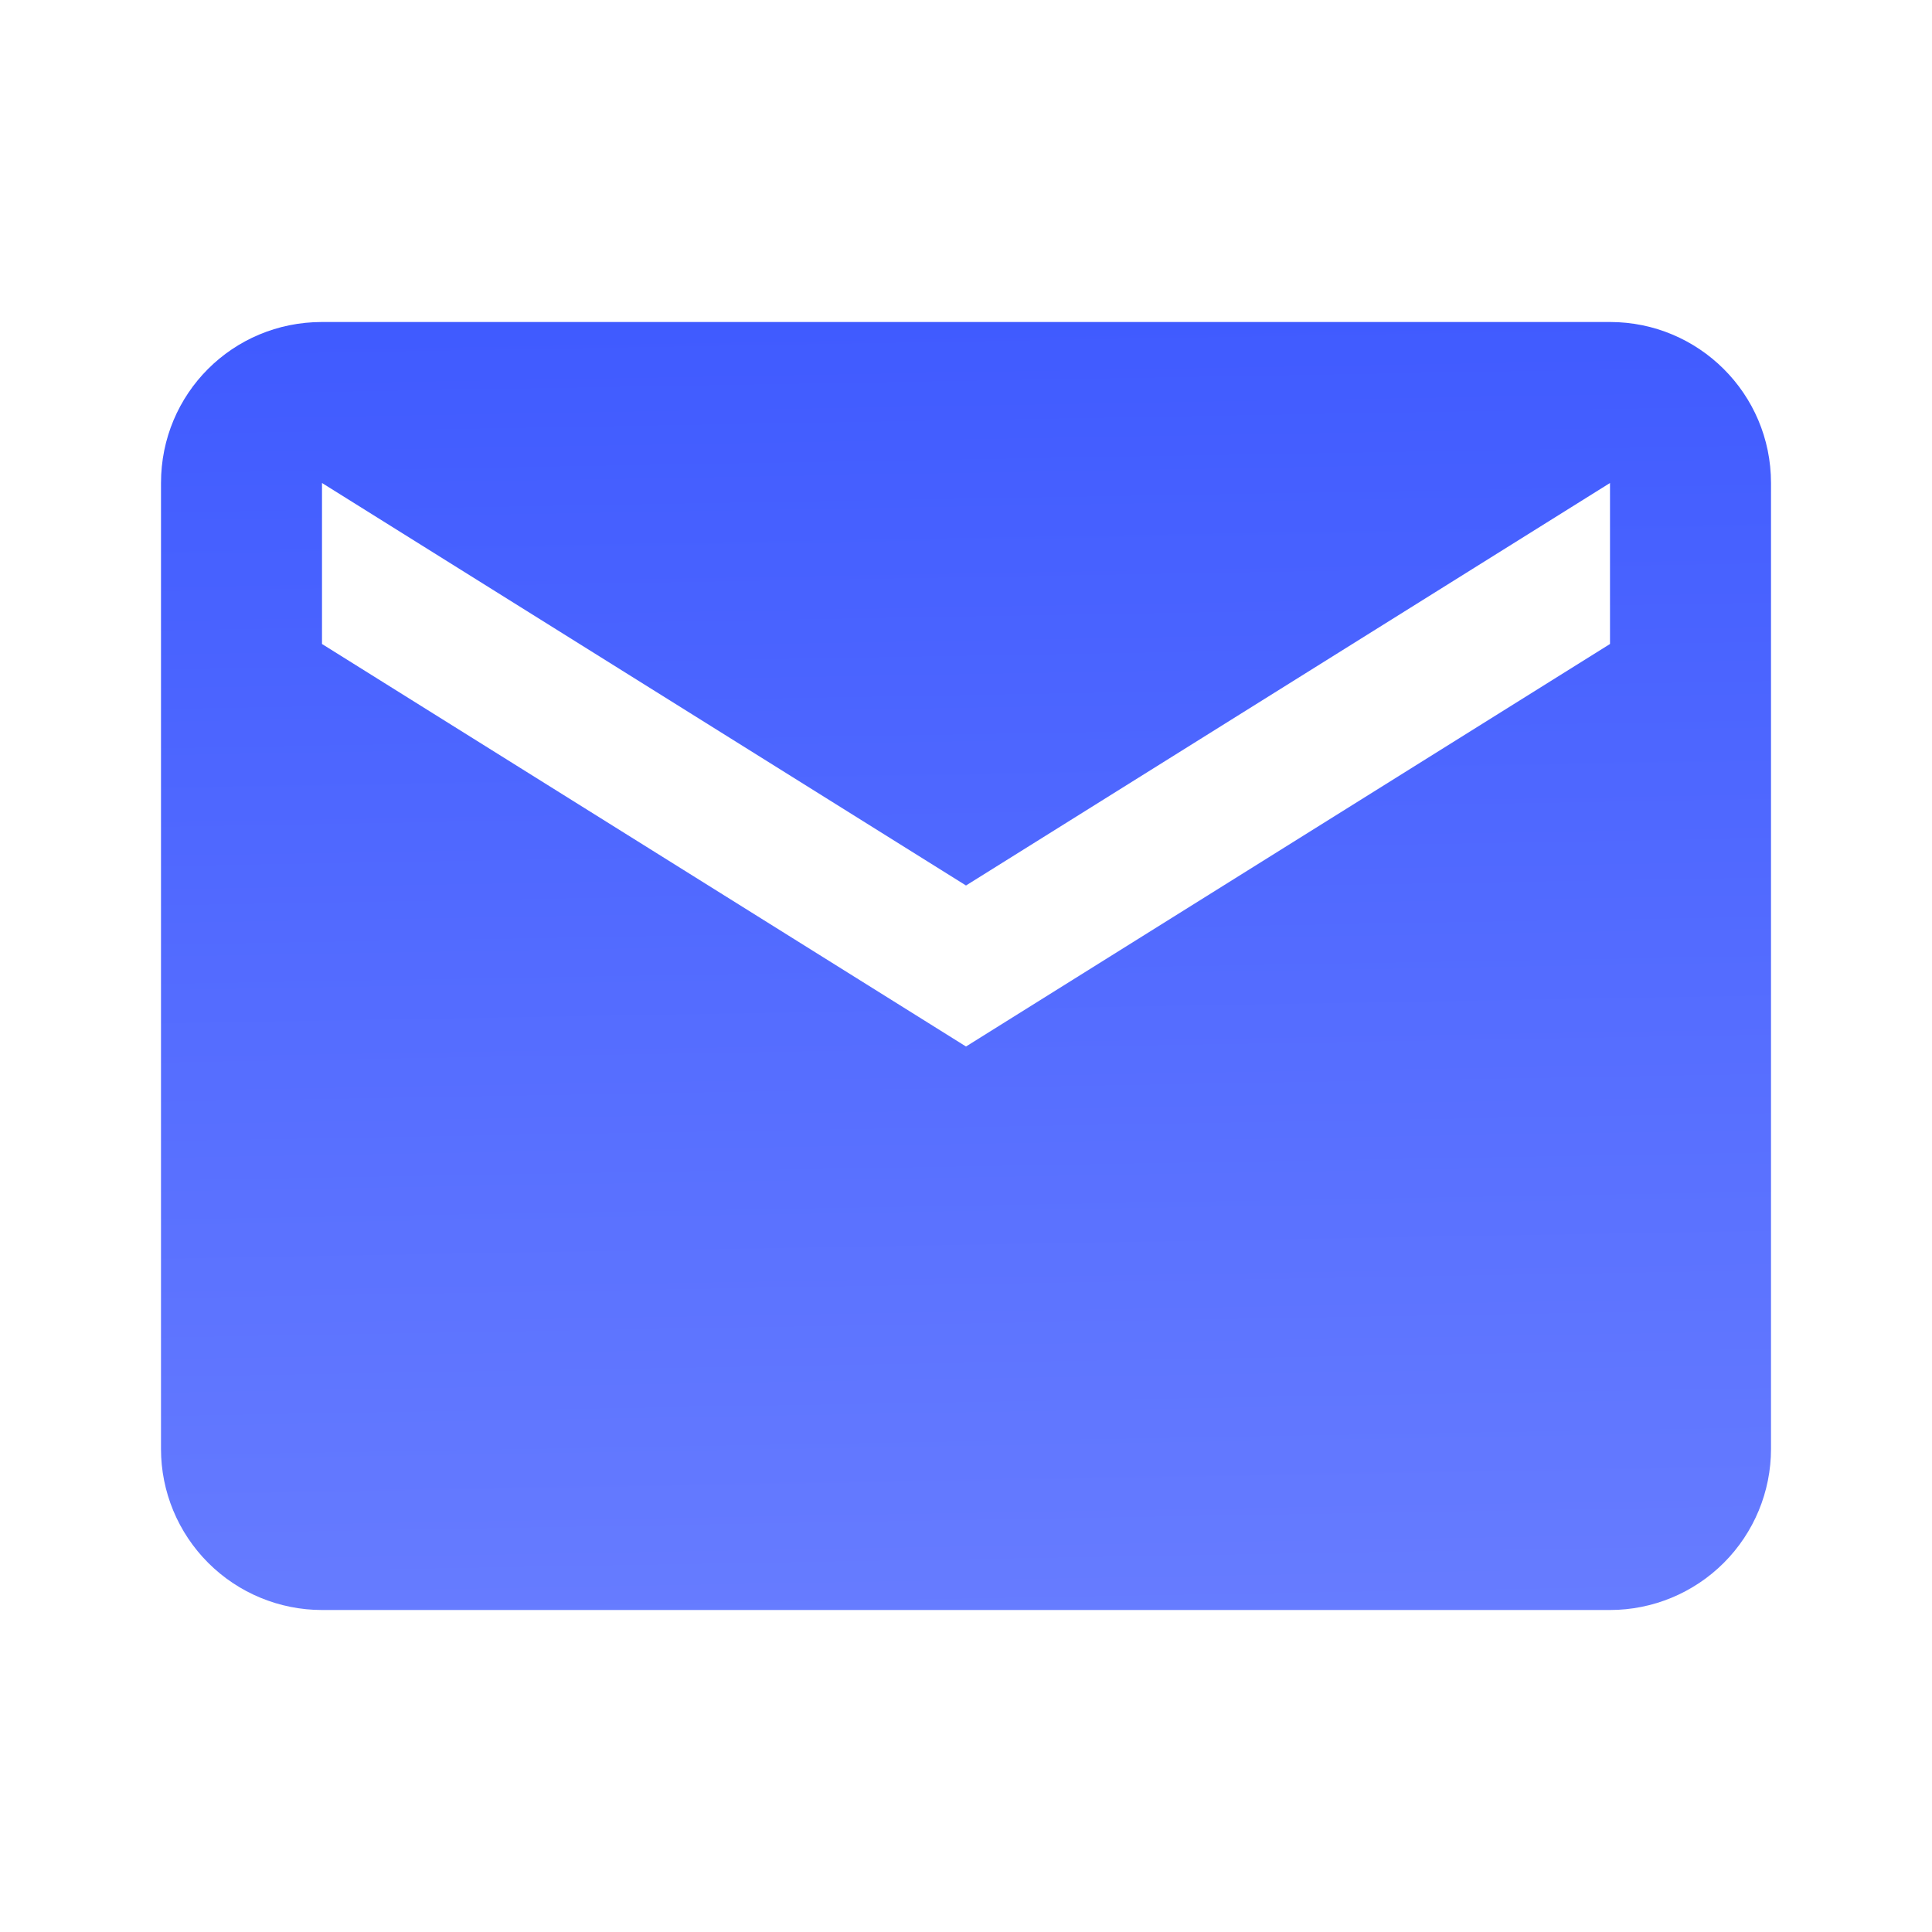 <svg width="24" height="24" viewBox="0 0 24 24" fill="none" xmlns="http://www.w3.org/2000/svg">
<path d="M20 8L12 13L4 8V6L12 11L20 6M20 4H4C2.89 4 2 4.89 2 6V18C2 18.53 2.211 19.039 2.586 19.414C2.961 19.789 3.47 20 4 20H20C20.53 20 21.039 19.789 21.414 19.414C21.789 19.039 22 18.53 22 18V6C22 4.89 21.1 4 20 4Z" fill="url(#paint0_linear_445_994)"/>
<defs>
<linearGradient id="paint0_linear_445_994" x1="12" y1="4" x2="12.347" y2="23.995" gradientUnits="userSpaceOnUse">
<stop stop-color="#405BFF"/>
<stop offset="1" stop-color="#7084FF"/>
</linearGradient>
</defs>
</svg>
